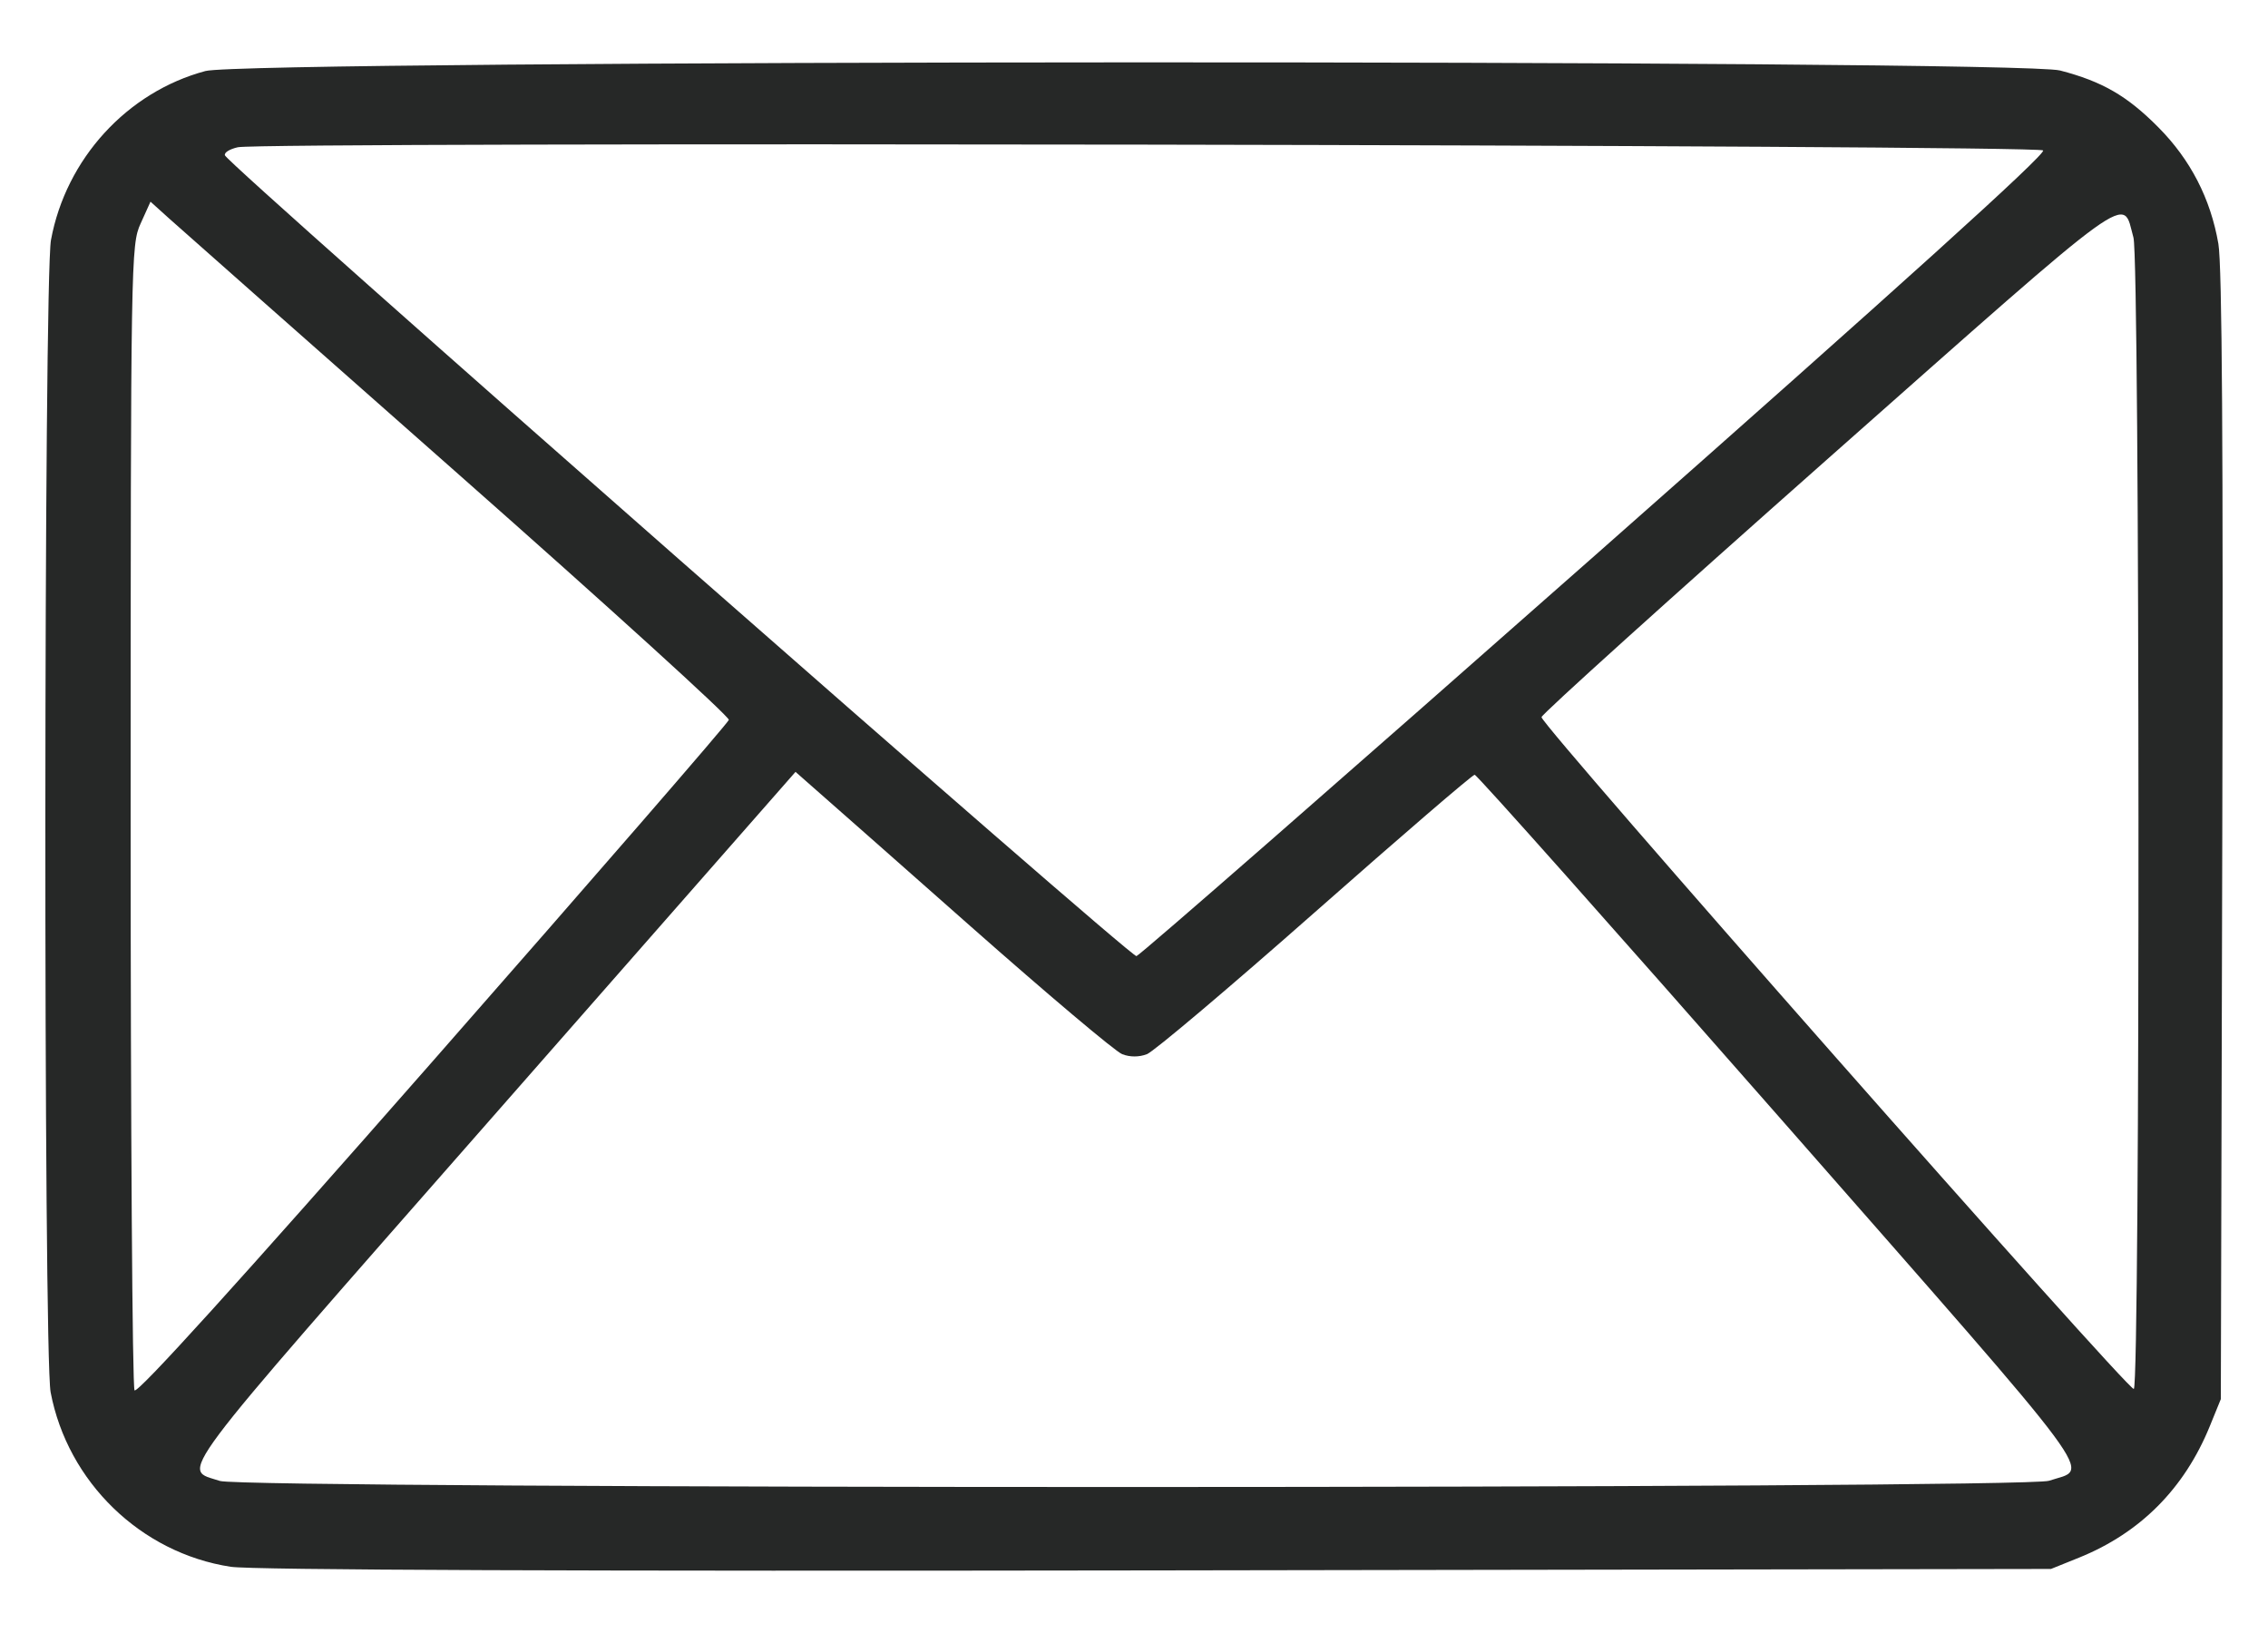 <svg width="25" height="18" viewBox="0 0 25 18" fill="none" xmlns="http://www.w3.org/2000/svg">
<path fill-rule="evenodd" clip-rule="evenodd" d="M2.264 0.783C1.401 1.014 0.727 1.751 0.562 2.645C0.482 3.083 0.478 14.922 0.558 15.346C0.746 16.336 1.552 17.118 2.542 17.27C2.771 17.306 6.408 17.32 12.753 17.31L22.608 17.294L22.918 17.169C23.591 16.897 24.077 16.409 24.357 15.724L24.48 15.422L24.496 9.228C24.507 4.964 24.494 2.926 24.453 2.687C24.367 2.19 24.146 1.76 23.791 1.403C23.447 1.056 23.173 0.898 22.708 0.777C22.236 0.654 2.725 0.659 2.264 0.783ZM22.521 1.658C22.558 1.696 20.948 3.151 17.586 6.118C14.842 8.54 12.565 10.53 12.527 10.539C12.461 10.555 2.53 1.831 2.48 1.713C2.467 1.683 2.531 1.643 2.622 1.623C2.907 1.562 22.458 1.596 22.521 1.658ZM5.06 5.233C6.704 6.684 8.042 7.9 8.034 7.935C8.025 7.97 6.557 9.662 4.772 11.695C2.627 14.138 1.511 15.369 1.483 15.325C1.459 15.288 1.44 12.433 1.44 8.981C1.441 2.843 1.443 2.699 1.55 2.464L1.659 2.223L1.865 2.409C1.979 2.511 3.416 3.782 5.06 5.233ZM23.517 2.619C23.588 2.874 23.592 15.266 23.521 15.31C23.467 15.343 16.992 7.999 16.992 7.905C16.992 7.874 18.417 6.589 20.158 5.048C23.599 2.004 23.388 2.157 23.517 2.619ZM10.705 10.216C11.547 10.96 12.296 11.592 12.37 11.62C12.455 11.653 12.556 11.653 12.642 11.62C12.717 11.592 13.551 10.887 14.495 10.054C15.438 9.222 16.23 8.54 16.255 8.54C16.28 8.54 17.799 10.248 19.631 12.335C23.256 16.466 23.036 16.169 22.586 16.322C22.321 16.413 2.695 16.414 2.424 16.324C2.002 16.183 1.828 16.415 5.427 12.315L8.769 8.508L8.971 8.686C9.083 8.783 9.863 9.472 10.705 10.216Z" fill="#262827"/>
</svg>
